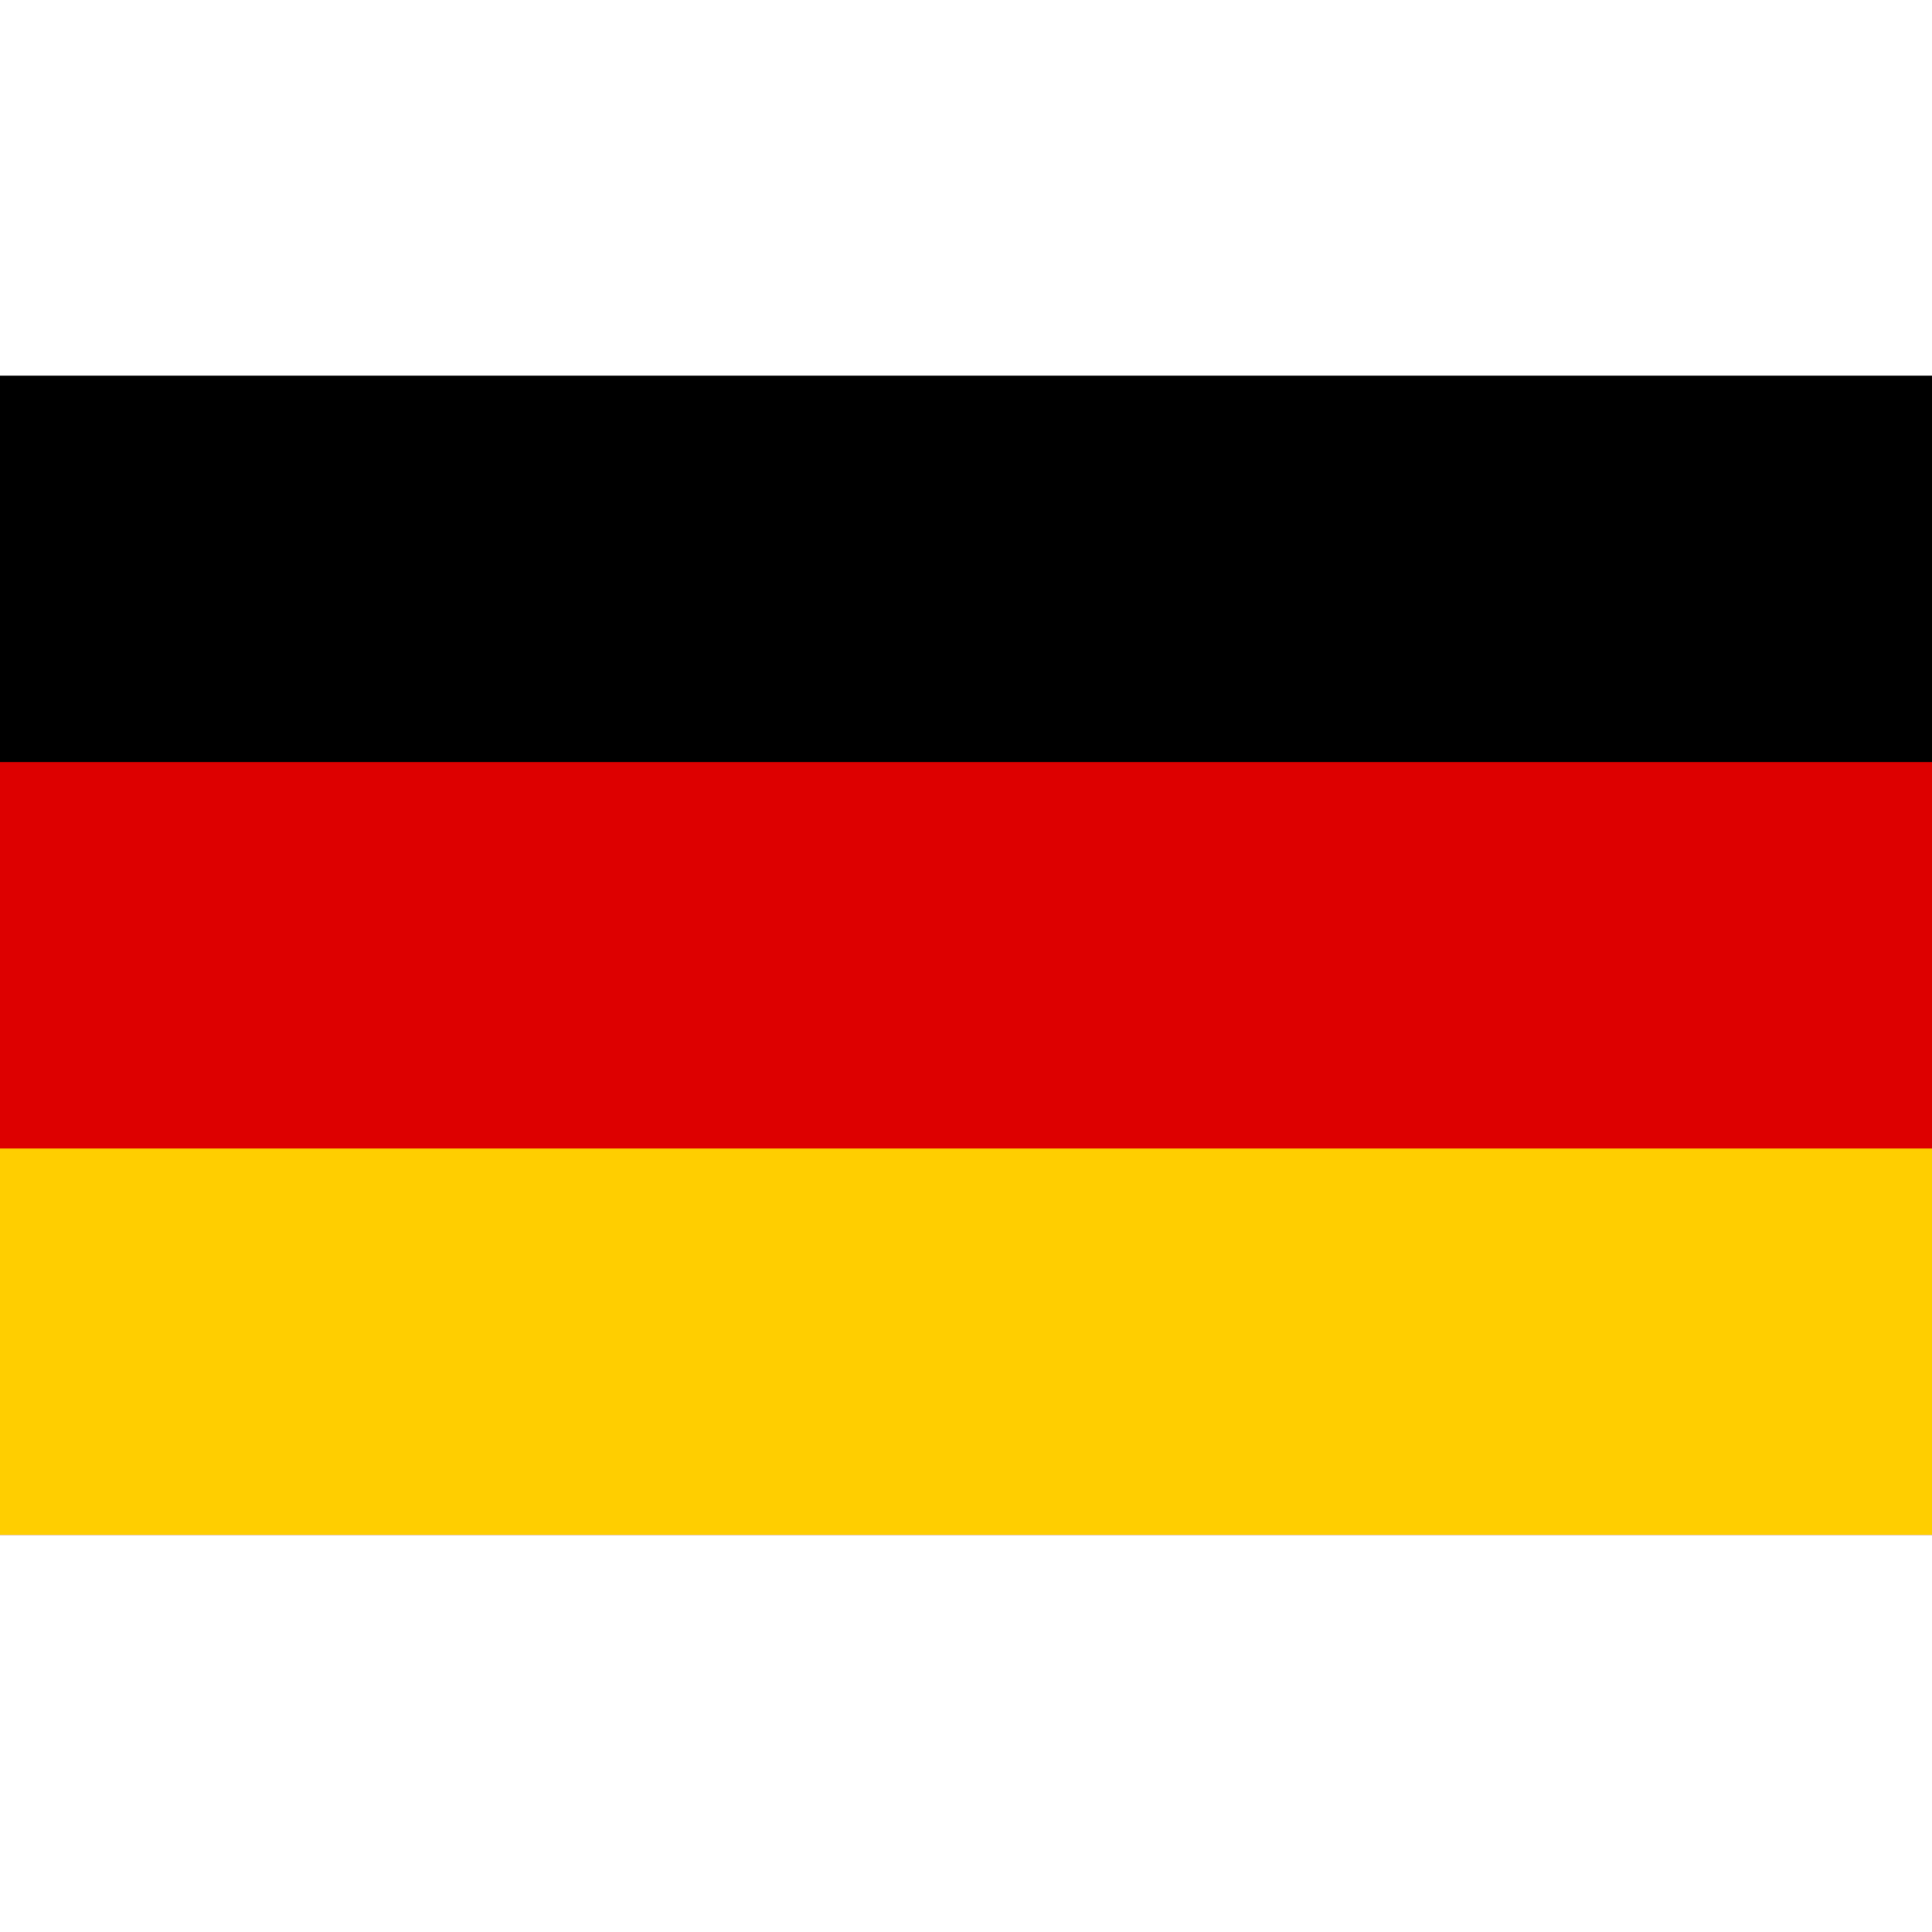 <svg width="36" height="36" viewBox="0 0 36 36" fill="none" xmlns="http://www.w3.org/2000/svg">
  <rect width="36" height="36" fill="none" />
  <path d="M36 7H0V28.6H36V7Z" fill="black" />
  <path d="M36 14.2H0V28.6H36V14.2Z" fill="#DD0000" />
  <path d="M36 21.4H0V28.6H36V21.4Z" fill="#FFCE00" />
</svg>
